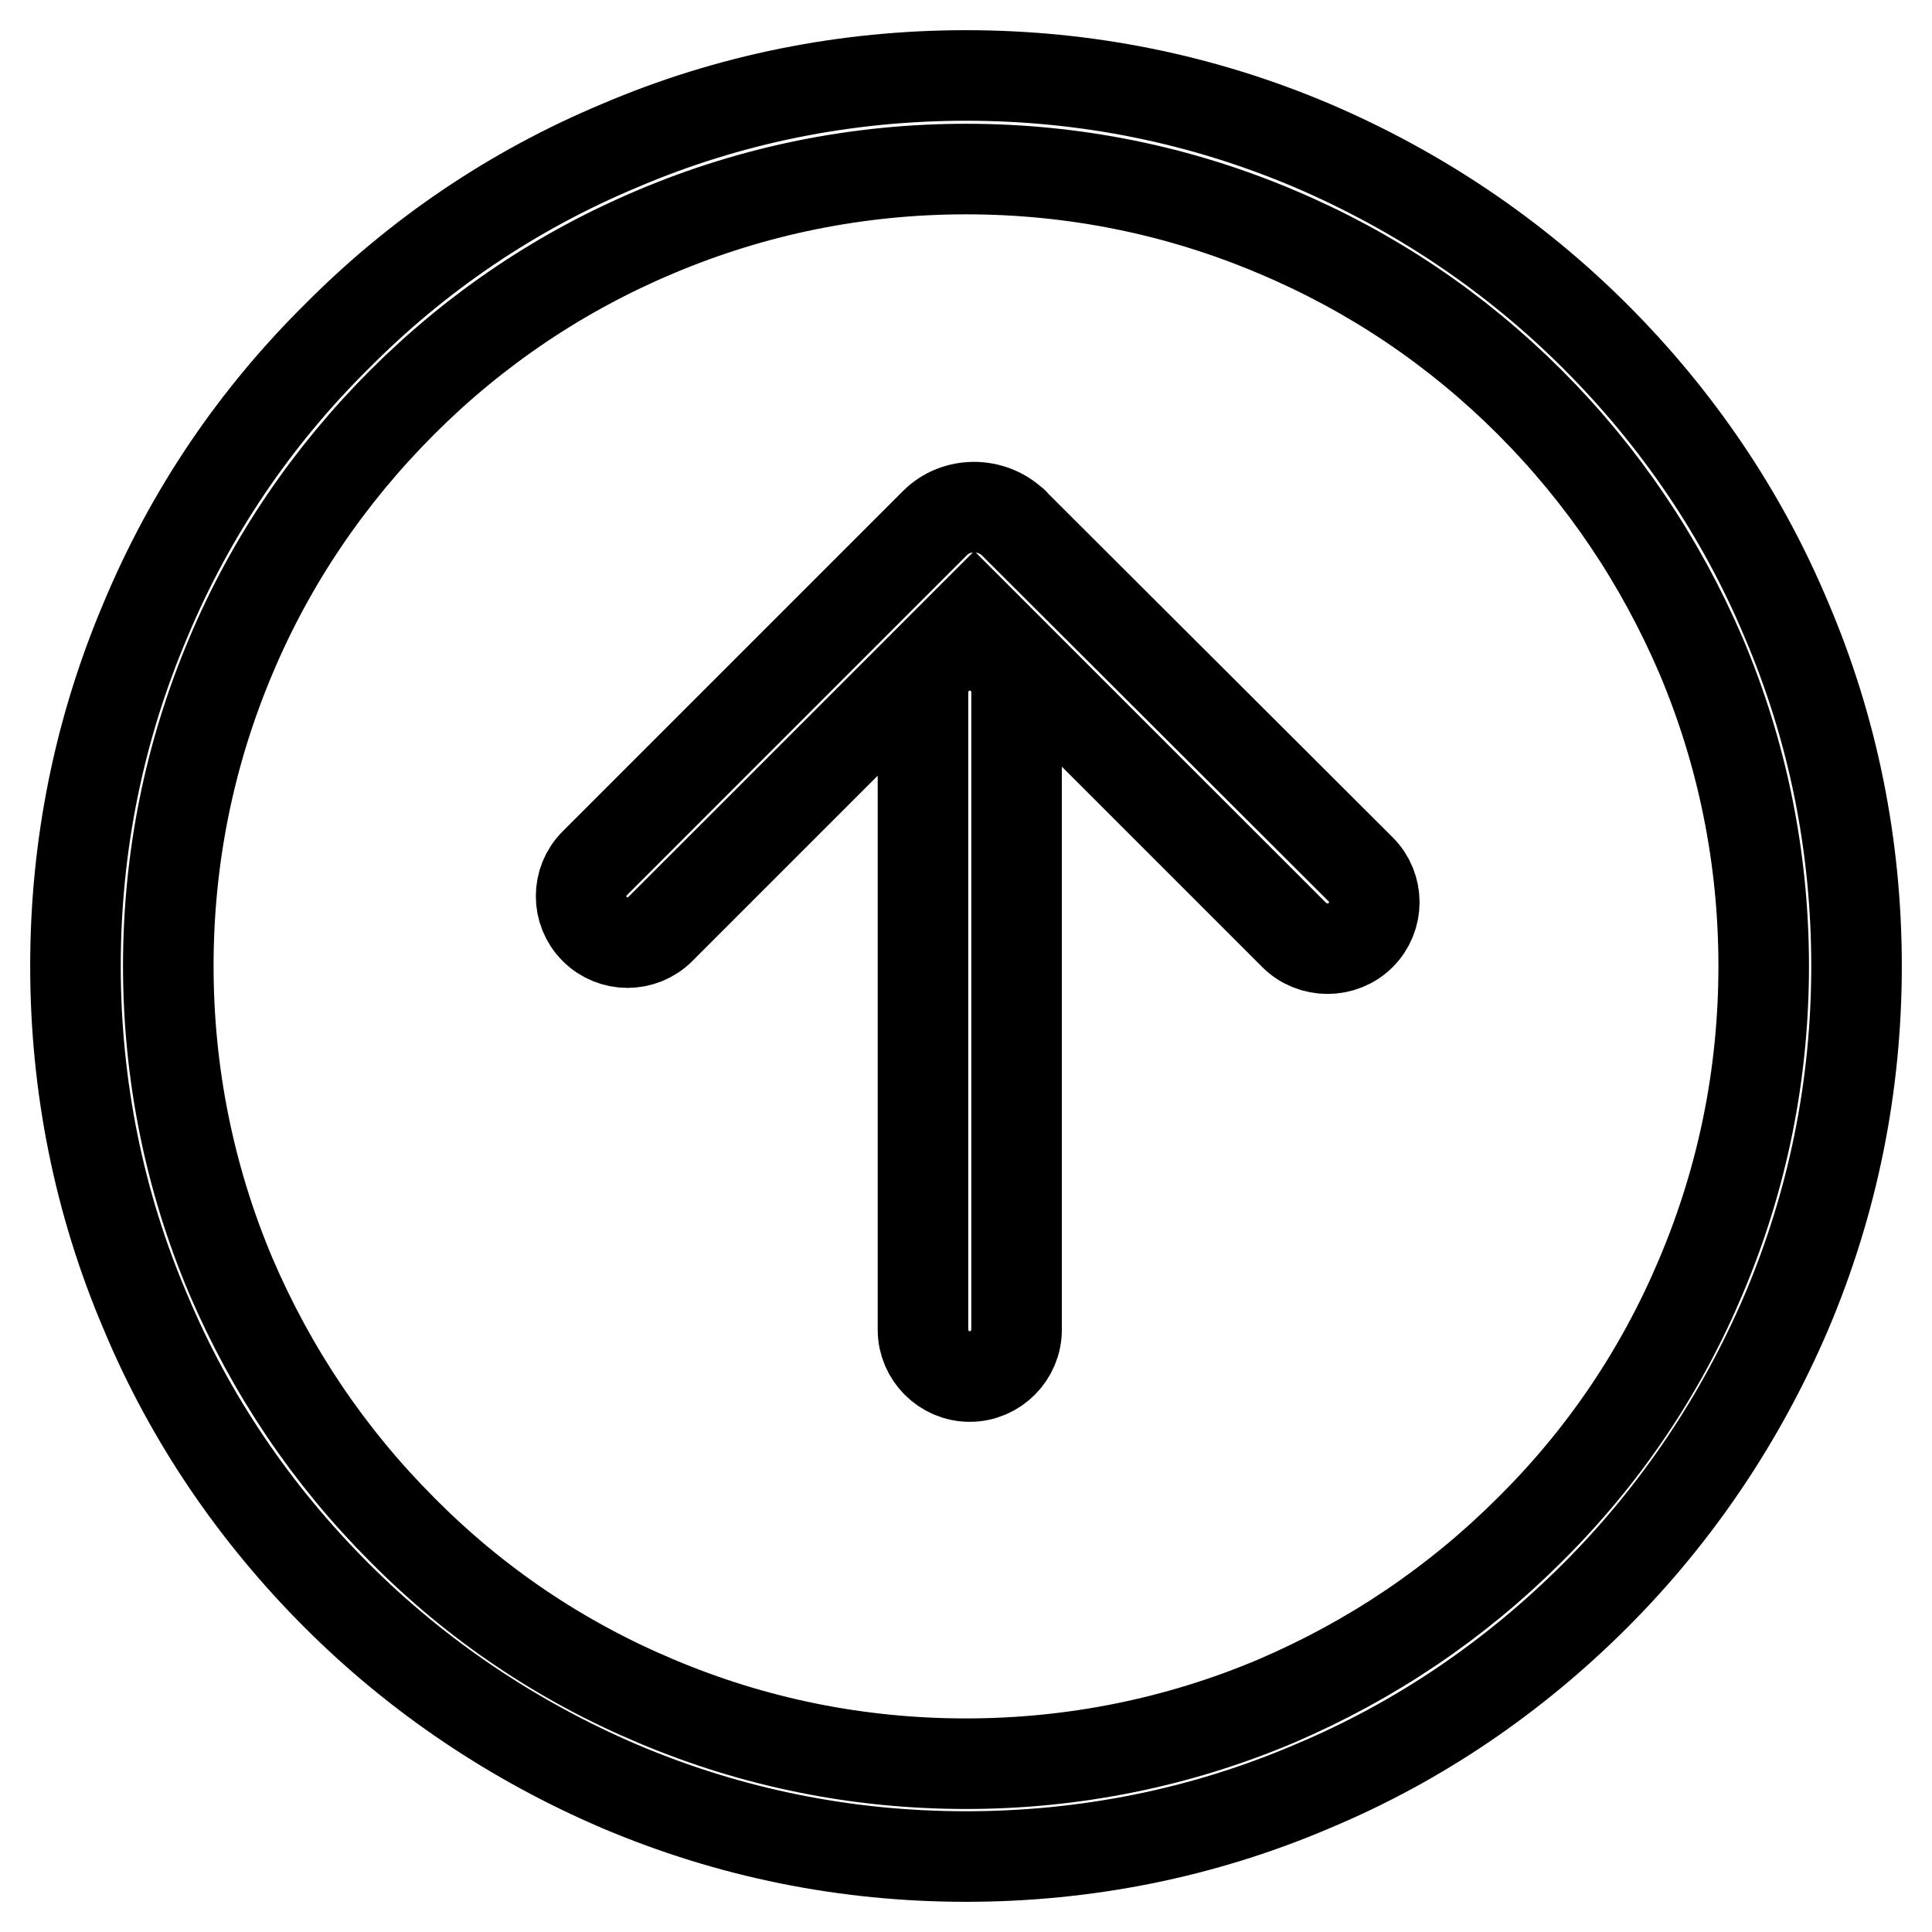 <?xml version="1.0" encoding="utf-8"?>
<!-- Svg Vector Icons : http://www.onlinewebfonts.com/icon -->
<!DOCTYPE svg PUBLIC "-//W3C//DTD SVG 1.1//EN" "http://www.w3.org/Graphics/SVG/1.1/DTD/svg11.dtd">
<svg version="1.1" xmlns="http://www.w3.org/2000/svg" xmlns:xlink="http://www.w3.org/1999/xlink" x="0px" y="0px" viewBox="0 0 256 256" enable-background="new 0 0 256 256" xml:space="preserve">
<g> <path stroke-width="12" fill-opacity="0" stroke="#000000"  d="M236.7,82.1c-5.9-14.1-14.5-26.7-25.3-37.5c-10.8-10.8-23.5-19.3-37.5-25.3c-14.6-6.2-30-9.3-45.9-9.3 c-15.9,0-31.4,3.1-45.9,9.3C68,25.2,55.4,33.7,44.6,44.6C33.7,55.4,25.2,68,19.3,82.1c-6.2,14.6-9.3,30-9.3,45.9 c0,15.9,3.1,31.4,9.3,45.9c5.9,14.1,14.5,26.7,25.3,37.5c10.8,10.8,23.5,19.3,37.5,25.3c14.6,6.2,30,9.3,45.9,9.3 c15.9,0,31.4-3.1,45.9-9.3c14.1-5.9,26.7-14.5,37.5-25.3c10.8-10.8,19.3-23.5,25.3-37.5c6.2-14.6,9.3-30,9.3-45.9 C246,112.1,242.9,96.6,236.7,82.1z M225.4,169.1c-5.3,12.6-12.9,23.9-22.7,33.6c-9.7,9.7-21,17.3-33.6,22.7 c-13,5.5-26.9,8.3-41.1,8.3c-14.3,0-28.1-2.8-41.1-8.3c-12.6-5.3-23.9-12.9-33.6-22.7c-9.7-9.7-17.3-21-22.7-33.6 c-5.5-13-8.3-26.9-8.3-41.1c0-14.3,2.8-28.1,8.3-41.1C35.9,74.3,43.6,63,53.3,53.3c9.7-9.7,21-17.3,33.6-22.6 c13-5.5,26.9-8.3,41.1-8.3c14.3,0,28.1,2.8,41.1,8.3c12.6,5.3,23.9,12.9,33.6,22.6c9.7,9.7,17.3,21,22.7,33.6 c5.5,13,8.3,26.9,8.3,41.1C233.7,142.3,230.9,156.1,225.4,169.1z M134.3,69.3C134.3,69.3,134.3,69.2,134.3,69.3 c-2.9-2.8-7.6-2.8-10.4,0l-45.1,45.1c-2.4,2.4-2.4,6.3,0,8.7c2.4,2.4,6.3,2.4,8.7,0l41.6-41.6l42.4,42.4c1.2,1.2,2.8,1.8,4.4,1.8 c1.6,0,3.2-0.6,4.4-1.8c2.4-2.4,2.4-6.3,0-8.7L134.3,69.3z M128.5,85.5c-3.4,0-6.2,2.8-6.2,6.2v84.5c0,3.4,2.8,6.2,6.2,6.2 c3.4,0,6.2-2.8,6.2-6.2V91.7C134.7,88.3,131.9,85.5,128.5,85.5z"/></g>
</svg>